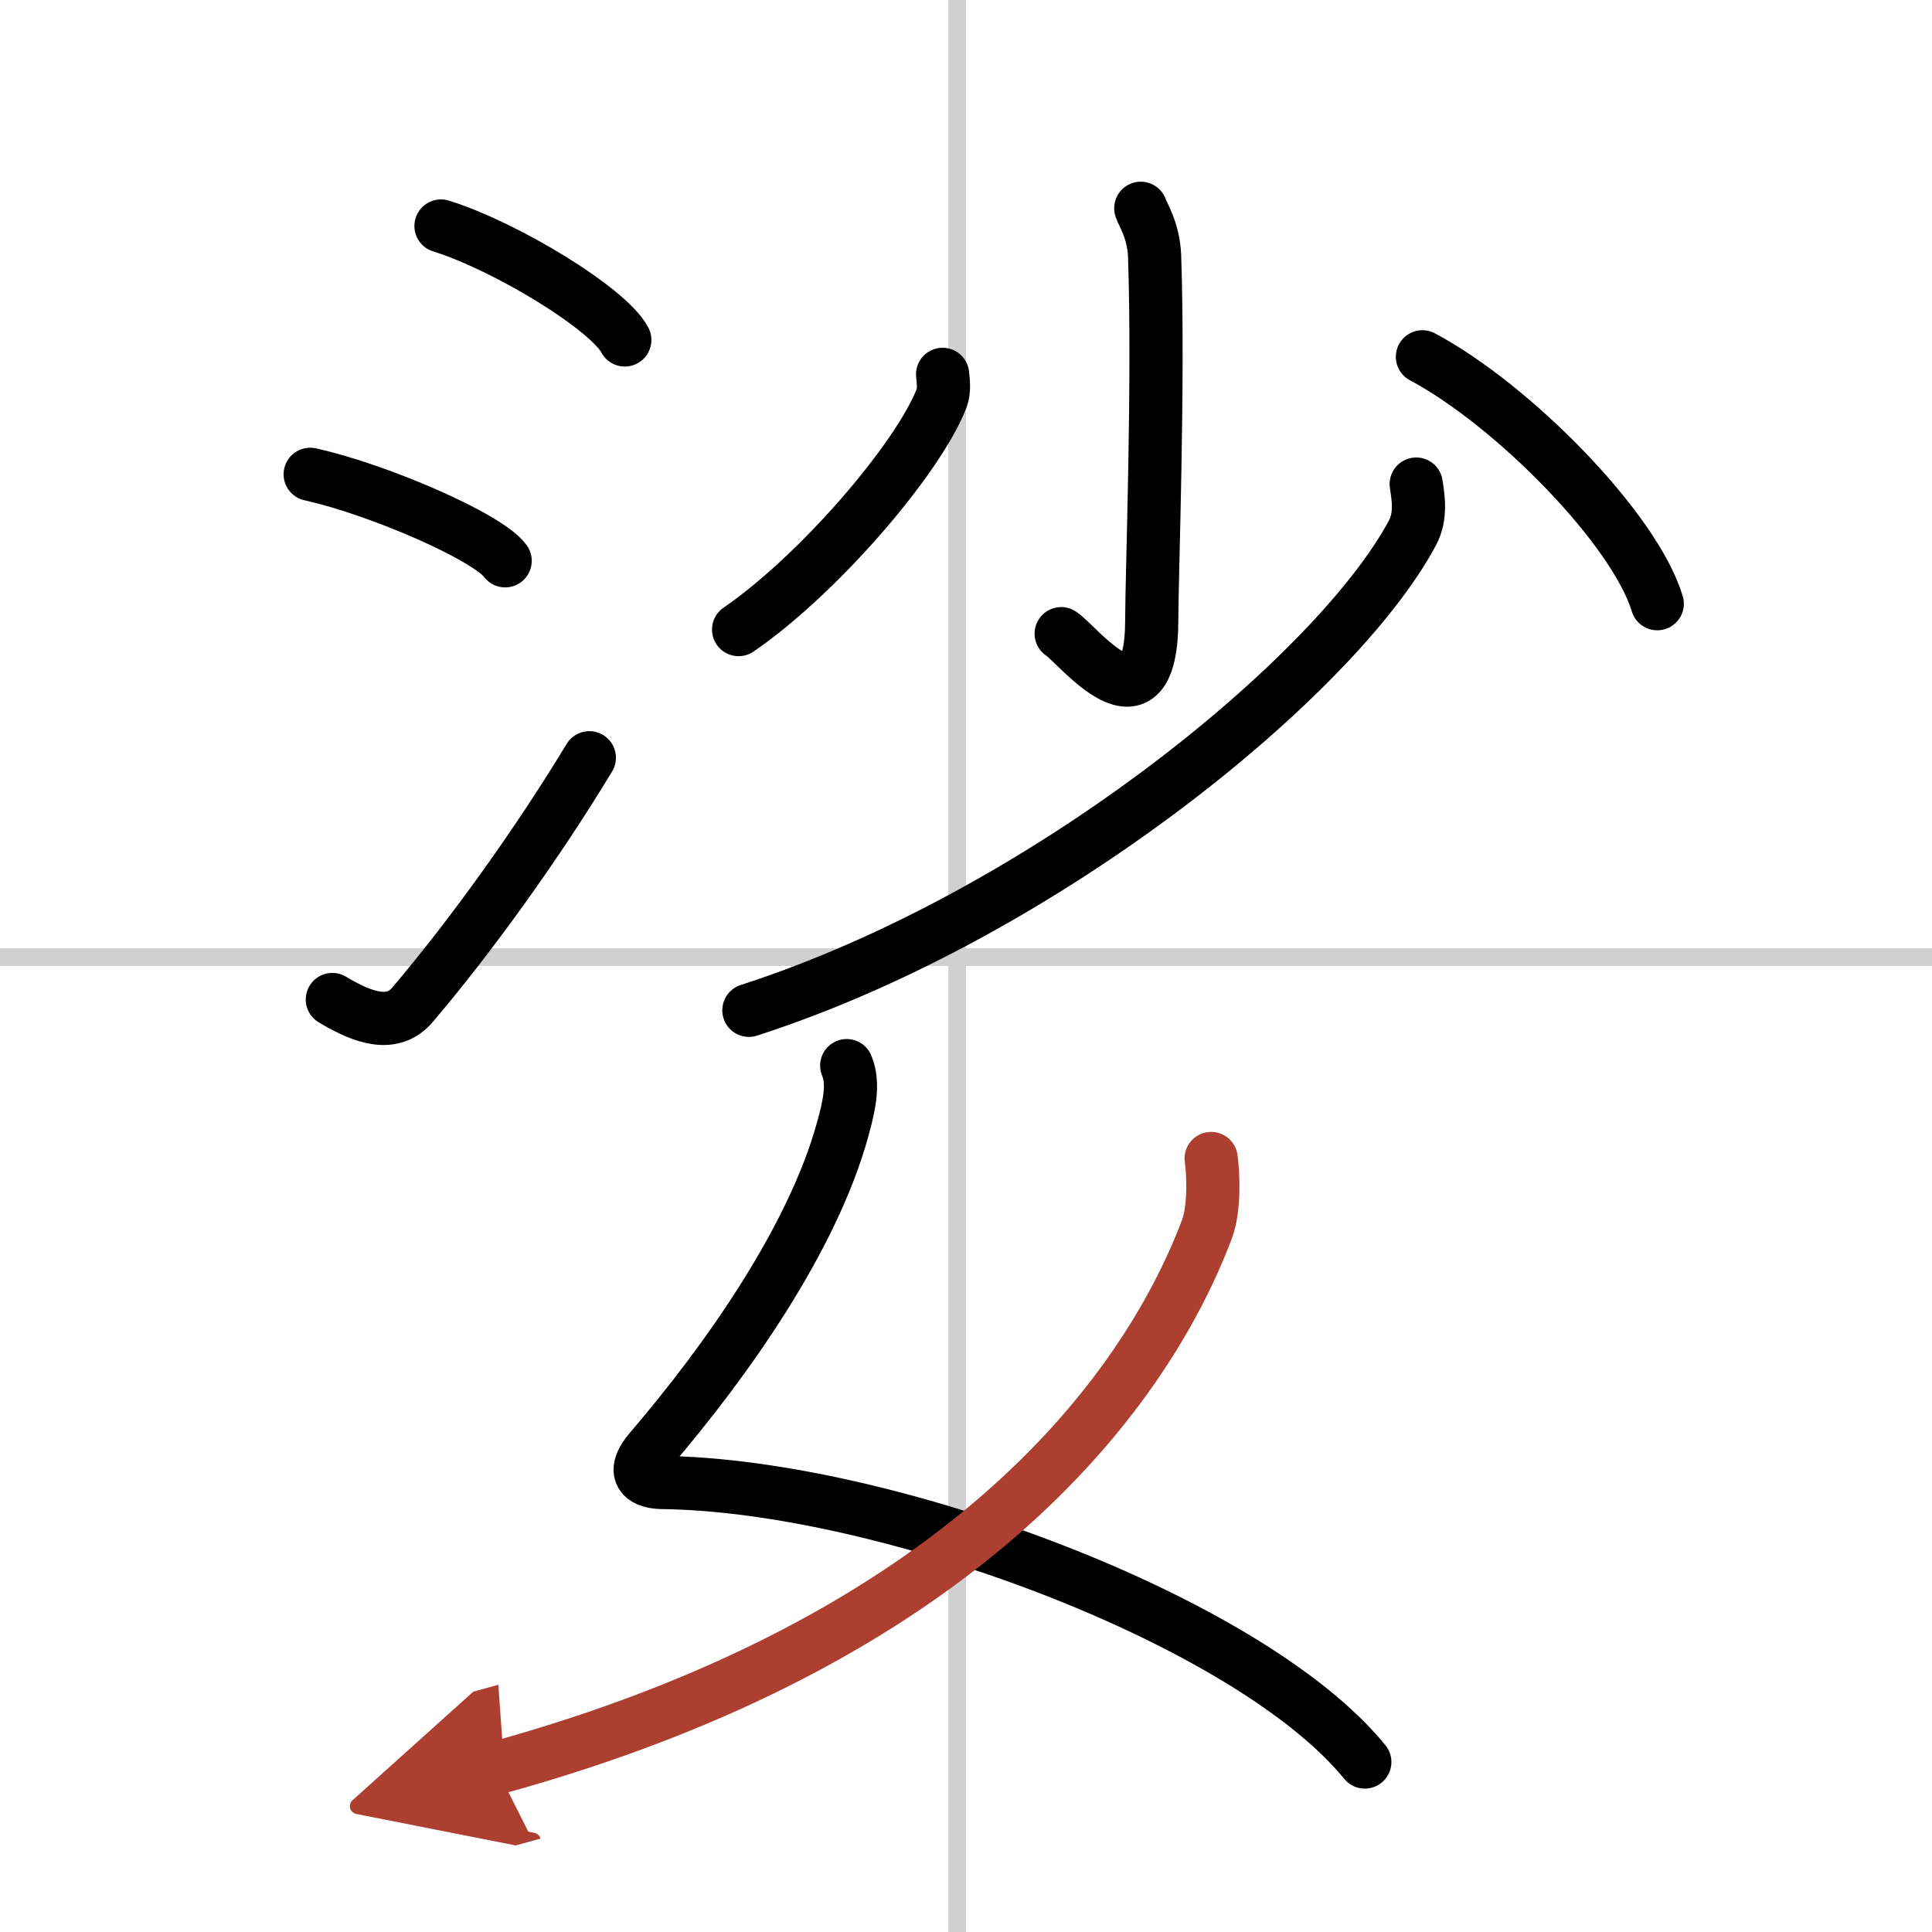 <svg width="400" height="400" viewBox="0 0 109 109" xmlns="http://www.w3.org/2000/svg"><defs><marker id="a" markerWidth="4" orient="auto" refX="1" refY="5" viewBox="0 0 10 10"><polyline points="0 0 10 5 0 10 1 5" fill="#ad3f31" stroke="#ad3f31"/></marker></defs><g fill="none" stroke="#000" stroke-linecap="round" stroke-linejoin="round" stroke-width="3"><rect width="100%" height="100%" fill="#fff" stroke="#fff"/><line x1="54" x2="54" y2="109" stroke="#d0d0d0" stroke-width="1"/><line x2="109" y1="54" y2="54" stroke="#d0d0d0" stroke-width="1"/><path d="m24.88 12.75c3.66 1.14 9.45 4.67 10.37 6.43"/><path d="m17.5 26.76c3.88 0.86 10.03 3.54 11 4.88"/><path d="m18.75 56.39c1.78 1.07 3.41 1.61 4.53 0.29 3.26-3.84 7.01-9.03 9.97-13.93"/><path d="m64.36 11.75c0.05 0.23 0.73 1.22 0.78 2.7 0.25 7.13-0.16 18.04-0.16 20.47 0 6.89-4.17 1.44-5.11 0.83"/><path d="m53.18 21.12c0.03 0.34 0.12 0.89-0.06 1.36-1.32 3.39-6.91 9.92-11.45 13.04"/><path d="m80.25 20.13c5.11 2.72 11.97 9.7 13.25 13.93"/><path d="M79.9,27.31c0.1,0.69,0.31,1.78-0.21,2.75C75.41,38.08,58.95,51.61,42.25,57"/><path d="m47.77 60.12c0.43 1.02 0.13 2.3-0.22 3.57-1.7 6.2-6.55 13.07-10.84 18.08-1.27 1.48-0.24 1.86 0.65 1.87 12.57 0.15 33.14 7.79 39.64 15.77"/><path d="M68.33,65.36c0.12,0.82,0.21,2.81-0.24,4C64.45,78.97,53.97,92.6,28,99.75" marker-end="url(#a)" stroke="#ad3f31"/></g></svg>
